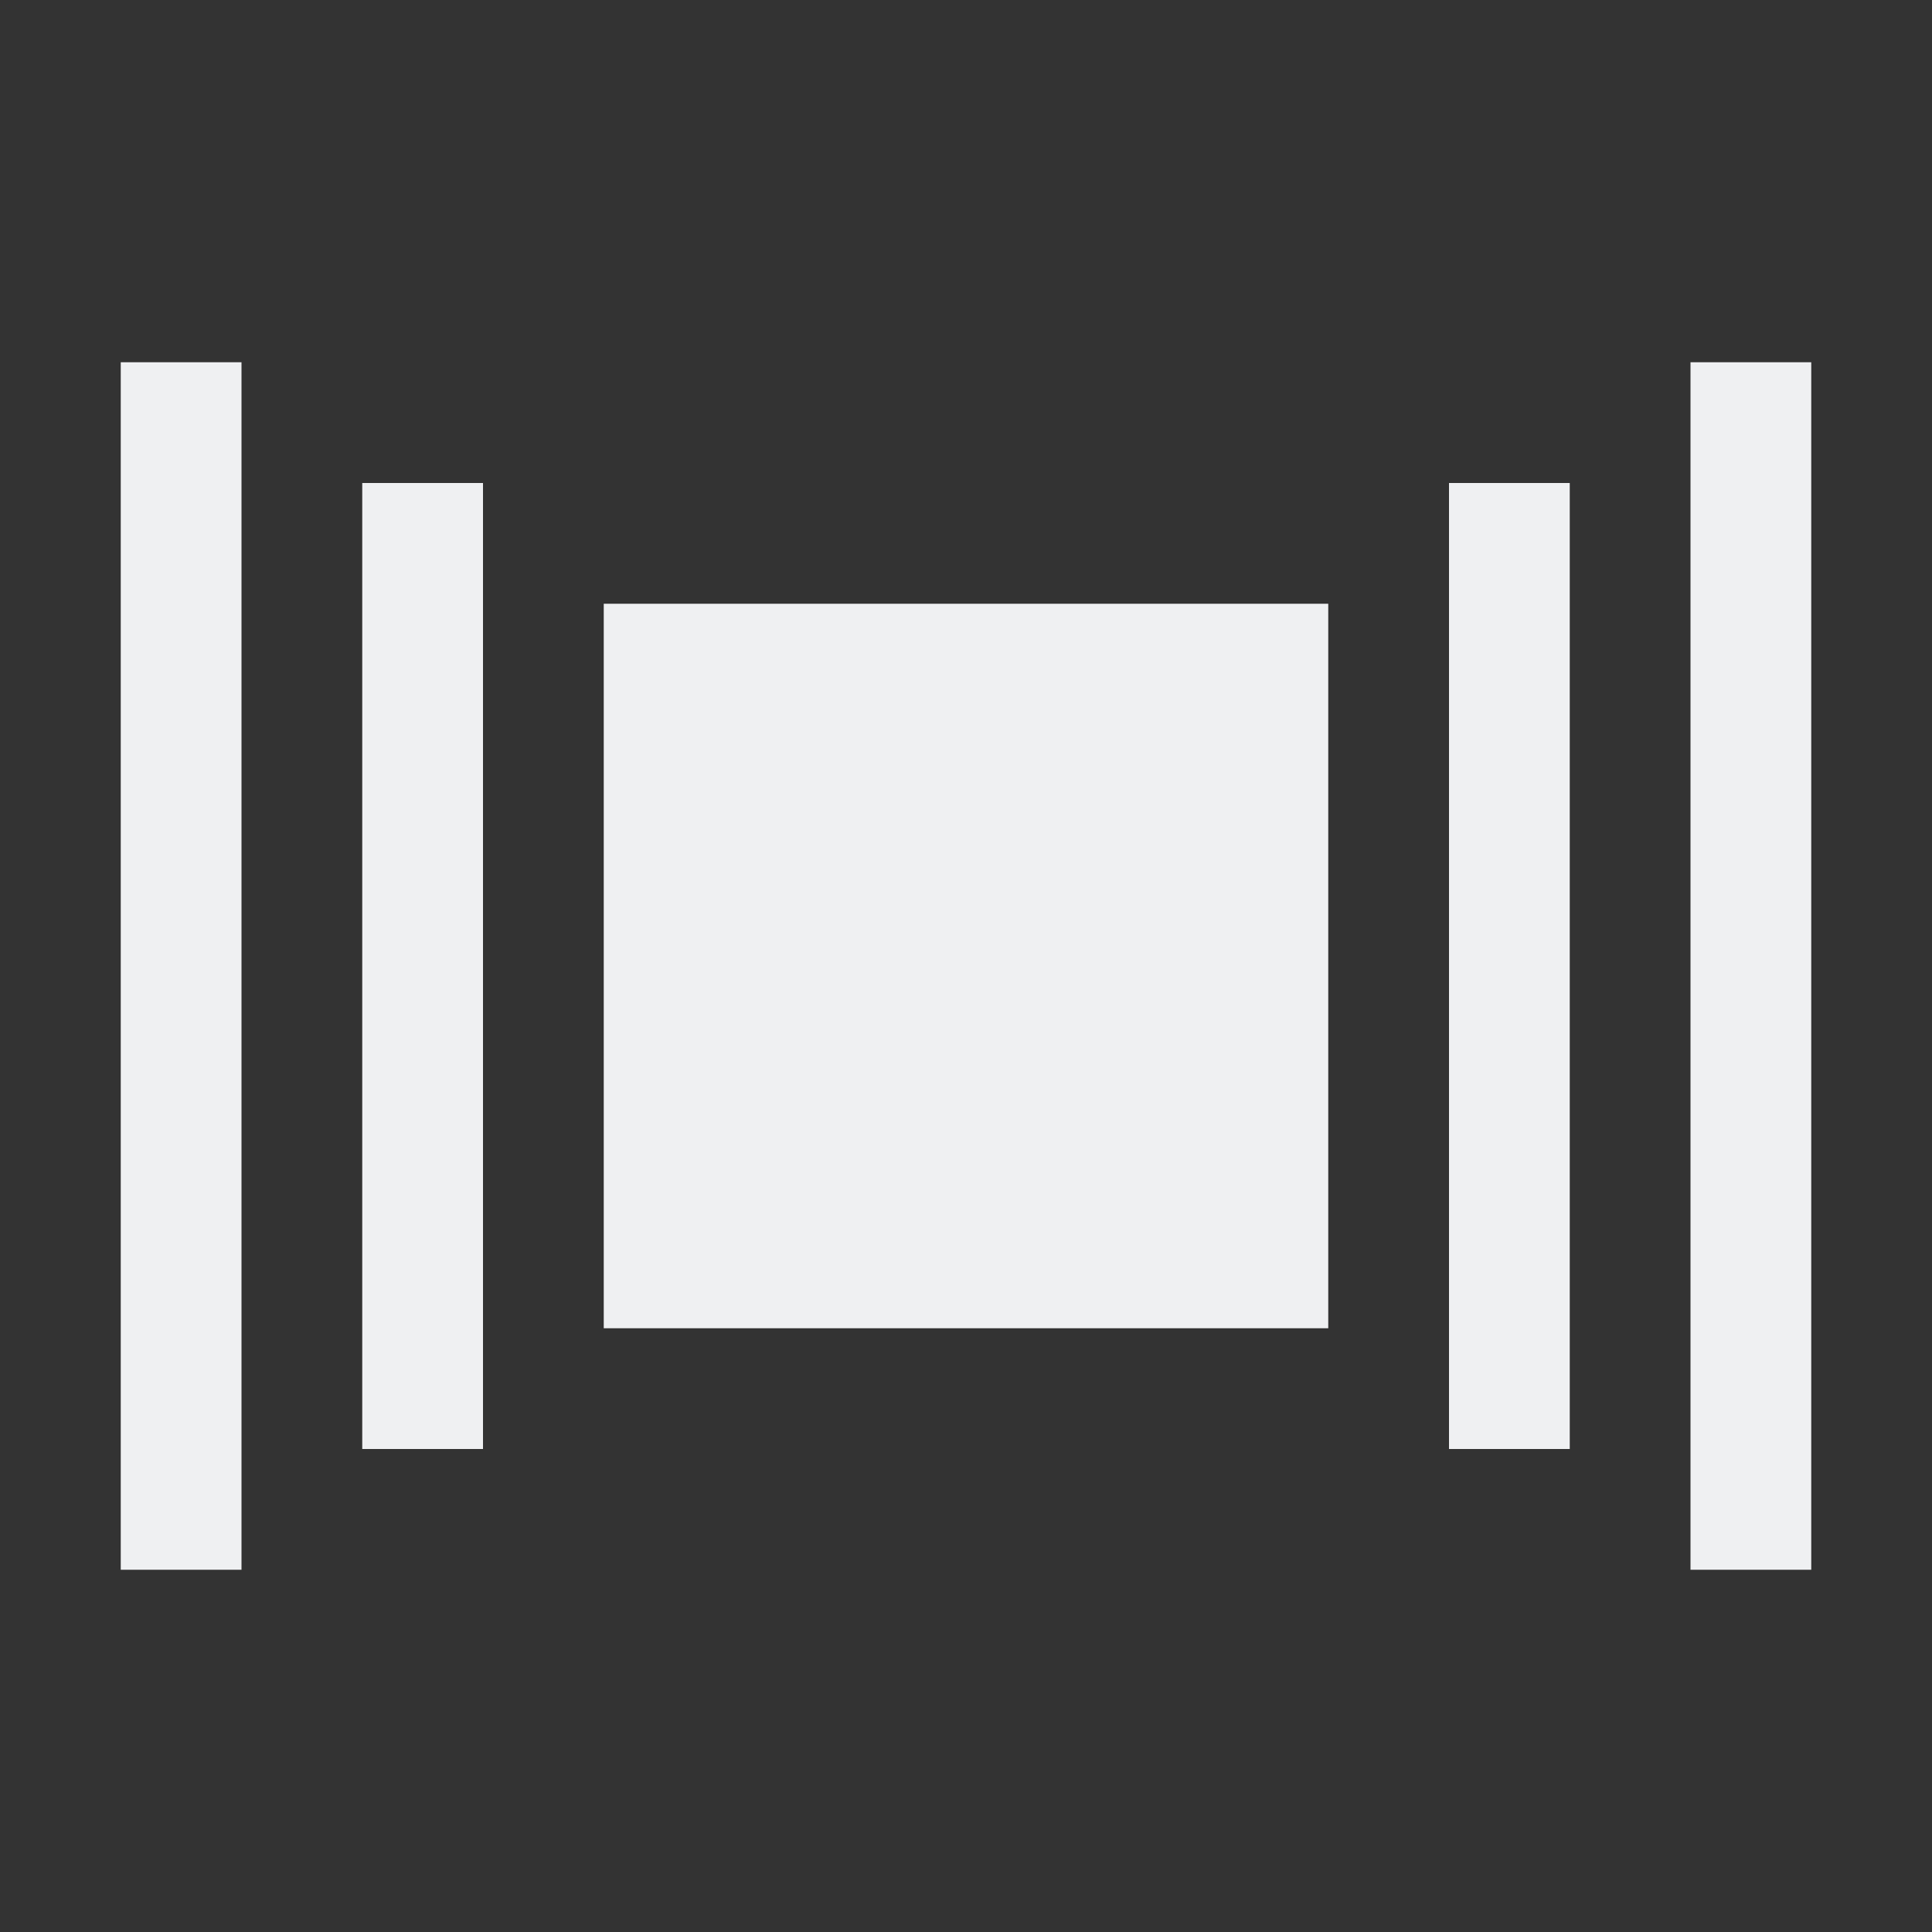 <svg xmlns="http://www.w3.org/2000/svg" width="16" height="16" version="1.1">
 <rect width="100%" height="100%" fill="#333333" stroke="none"/>
 <path style="fill:#eff0f2" d="M 1,3 H 2 V 13 H 1 Z"/>
 <path style="fill:#eff0f2" d="M 3,4 H 4 V 12 H 3 Z"/>
 <path style="fill:#eff0f2" d="M 12,4 H 13 V 12 H 12 Z"/>
 <path style="fill:#eff0f2" d="M 14,3 H 15 V 13 H 14 Z"/>
 <path style="fill:#eff0f2" d="M 5,5 V 11 H 11 V 5 Z"/>
</svg>
